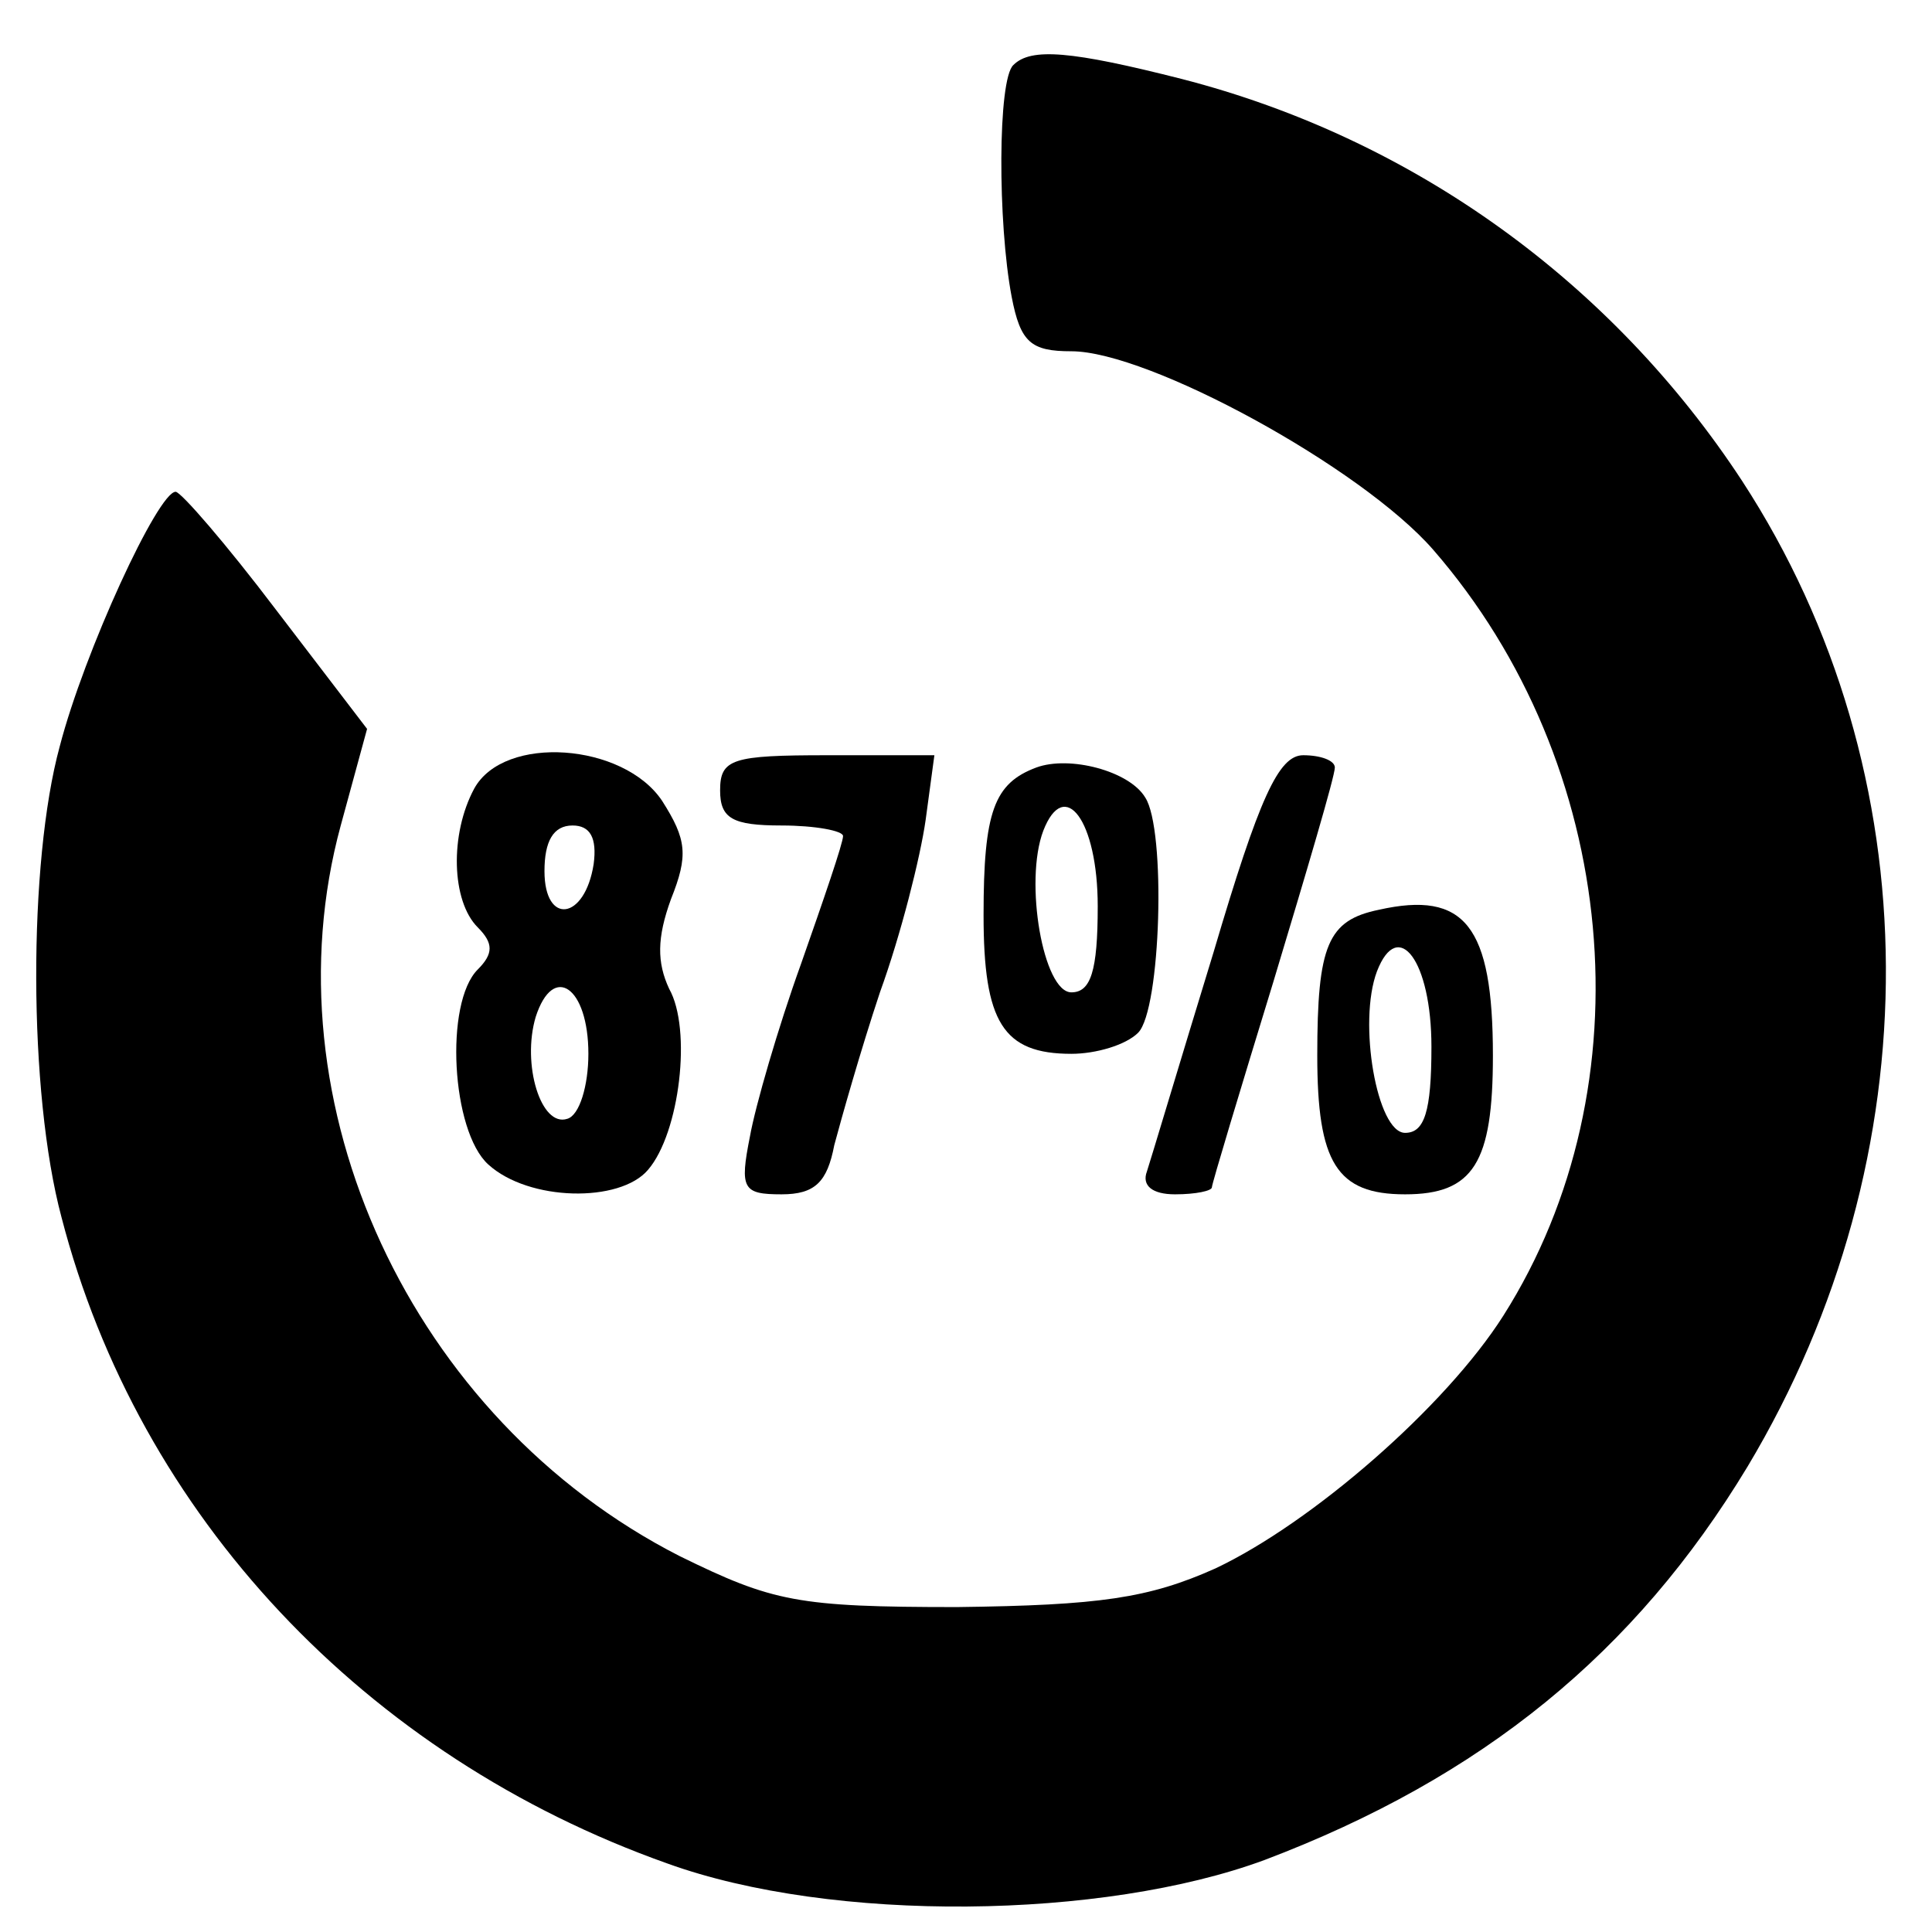 <svg preserveAspectRatio="xMidYMid meet" viewBox="0 0 110 110" height="110pt" width="110pt" xmlns="http://www.w3.org/2000/svg" version="1.0">

<g stroke="none" fill="#000000" transform="translate(0,110) scale(0.1,-0.1)">
<path d="M577 1063 c-9 -8 -9 -90 -1 -132 5 -26 11 -31 34 -31 44 0 165 -66
206 -113 106 -122 123 -305 40 -436 -33 -52 -109 -118 -164 -144 -38 -17 -66
-21 -147 -22 -91 0 -105 3 -158 29 -153 78 -236 258 -193 416 l15 55 -52 68
c-28 37 -54 67 -57 67 -10 0 -52 -91 -66 -145 -18 -66 -18 -197 1 -268 44
-170 173 -307 345 -368 94 -34 248 -32 340 2 124 47 211 118 275 224 106 177
105 395 -3 561 -74 113 -187 195 -319 229 -63 16 -86 18 -96 8z"></path>
<path d="M270 651 c-14 -26 -13 -64 2 -79 9 -9 9 -15 0 -24 -19 -19 -15 -92 6
-111 23 -21 75 -22 91 -3 18 21 25 80 12 103 -7 15 -7 29 1 51 10 25 9 34 -5
56 -22 33 -90 38 -107 7z m68 -43 c-5 -32 -28 -35 -28 -4 0 17 5 26 16 26 10
0 14 -7 12 -22z m-3 -108 c0 -18 -5 -35 -12 -37 -15 -5 -26 31 -18 58 10 31
30 17 30 -21z"></path>
<path d="M410 650 c0 -16 7 -20 35 -20 19 0 35 -3 35 -6 0 -4 -11 -36 -24 -73
-13 -36 -26 -81 -29 -98 -6 -30 -4 -33 18 -33 19 0 26 7 30 28 4 15 15 54 26
87 12 33 23 77 26 98 l5 37 -61 0 c-54 0 -61 -2 -61 -20z"></path>
<path d="M590 663 c-24 -9 -30 -25 -30 -84 0 -61 11 -79 50 -79 14 0 31 5 38
12 13 13 16 116 4 134 -9 15 -43 24 -62 17z m35 -79 c0 -37 -4 -49 -15 -49
-16 0 -27 63 -16 92 12 31 31 6 31 -43z"></path>
<path d="M691 558 c-19 -62 -36 -119 -38 -125 -3 -8 3 -13 16 -13 12 0 21 2
21 4 0 2 16 55 35 117 19 63 35 117 35 122 0 4 -8 7 -18 7 -14 0 -25 -24 -51
-112z"></path>
<path d="M785 582 c-29 -6 -35 -20 -35 -83 0 -61 11 -79 50 -79 39 0 50 18 50
79 0 74 -16 94 -65 83z m30 -78 c0 -37 -4 -49 -15 -49 -16 0 -27 63 -16 92 12
31 31 6 31 -43z"></path>
</g>
</svg>
